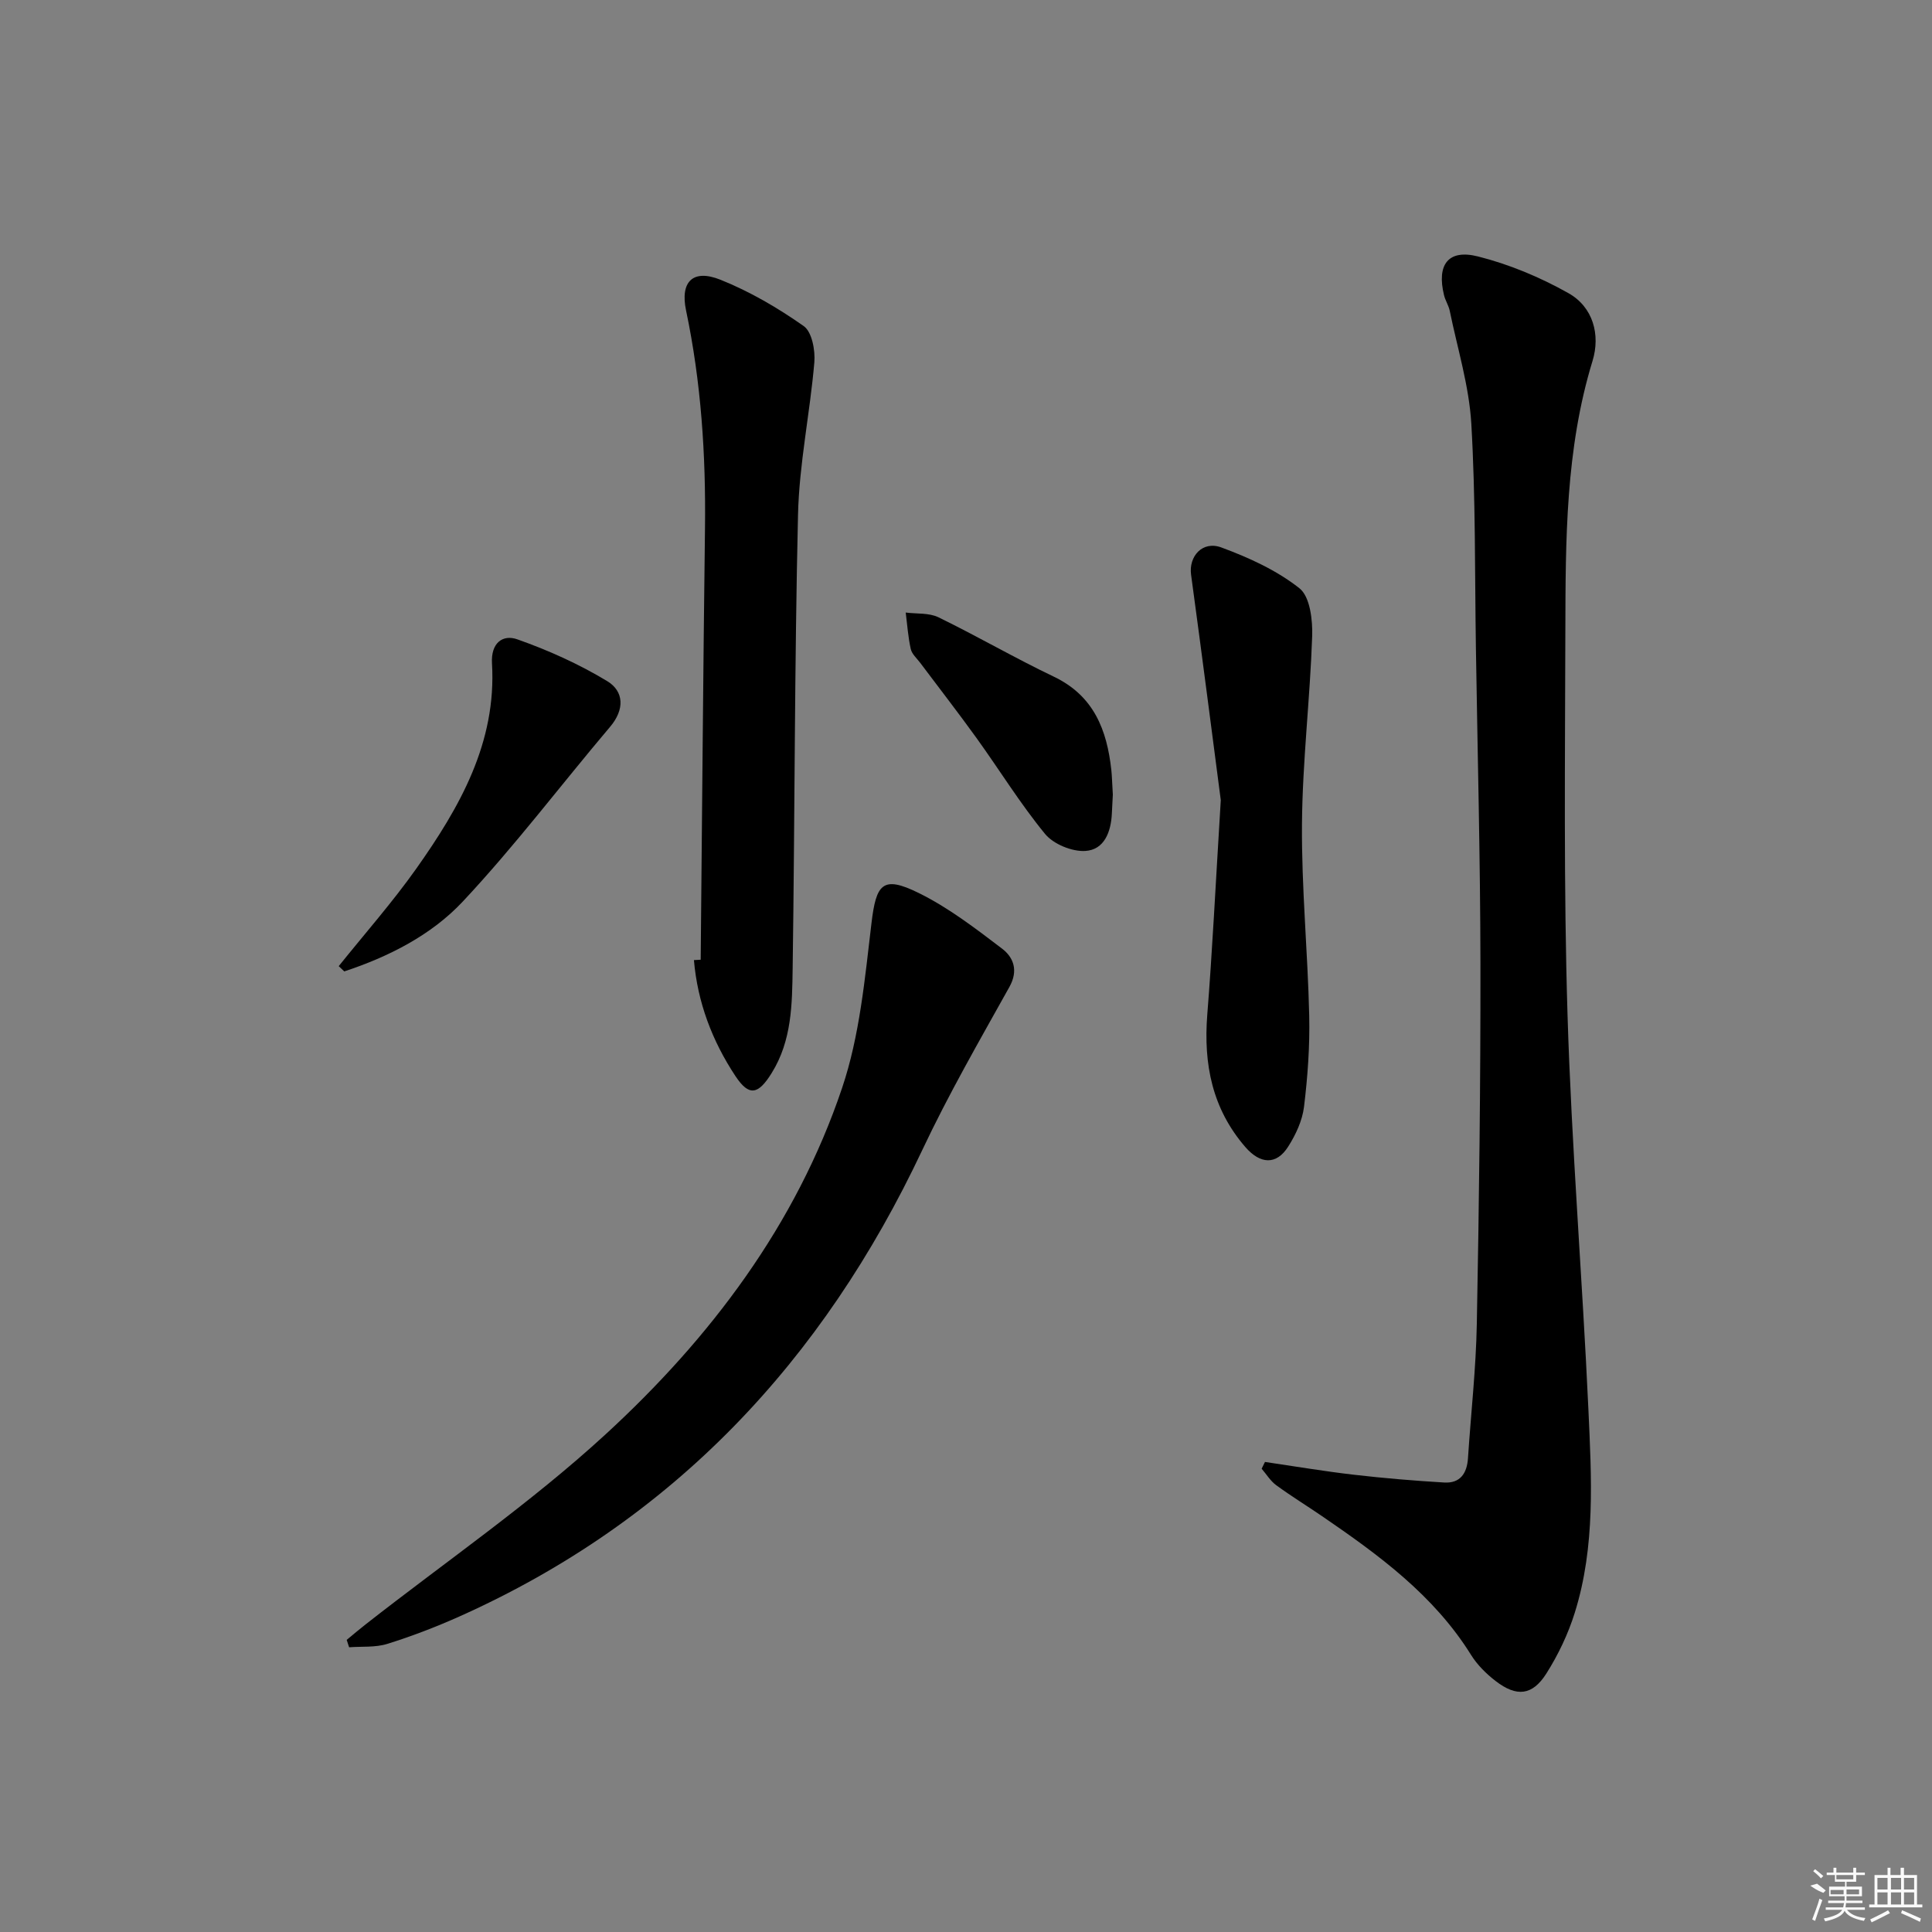<svg enable-background="new 0 0 400 400" viewBox="0 0 400 400" xmlns="http://www.w3.org/2000/svg"><rect x="0" y="0" width="400" height="400" fill="#808080" stroke="none"/><path d="m261.9 302.68c6.14.9 12.27 1.94 18.43 2.65 6.21.72 12.46 1.24 18.7 1.61 3.3.19 4.7-1.92 4.9-5.05.61-9.29 1.66-18.56 1.83-27.86.47-24.81.78-49.62.75-74.43-.03-21.81-.6-43.62-.94-65.44-.24-15.48-.05-30.99-.95-46.43-.46-7.84-2.87-15.58-4.46-23.35-.23-1.13-.92-2.15-1.19-3.27-1.54-6.3.84-9.57 7.01-8.02 6.49 1.63 12.89 4.31 18.74 7.6 5.12 2.88 6.66 8.62 4.99 14.06-5.6 18.29-5.57 37.08-5.62 55.86-.06 26.49-.36 53.01.45 79.48.83 27.24 3.07 54.44 4.32 81.68.64 14.11 1.49 28.36-2.82 42.13-1.37 4.39-3.42 8.7-5.88 12.58-2.9 4.58-6.16 4.9-10.49 1.57-1.95-1.5-3.81-3.34-5.1-5.41-7.7-12.37-19.11-20.7-30.83-28.72-3.16-2.16-6.43-4.17-9.52-6.43-1.19-.87-2.02-2.26-3.01-3.41.24-.47.47-.94.69-1.4z"/><path d="m71.78 339.52c1.32-1.09 2.62-2.2 3.97-3.25 16.61-13.02 34.12-25.06 49.61-39.29 21.72-19.95 39.46-43.41 48.99-71.74 3.65-10.83 4.71-22.64 6.08-34.11.97-8.15 2.31-9.92 9.75-6.26 6.17 3.03 11.77 7.34 17.28 11.53 2.38 1.81 3.43 4.53 1.52 7.95-6.22 11.15-12.61 22.24-18.04 33.77-20.55 43.61-51.51 76.73-95.88 96.58-4.84 2.16-9.82 4.07-14.88 5.65-2.47.77-5.26.5-7.9.7-.17-.51-.33-1.02-.5-1.53z"/><path d="m145.07 198.7c.29-29.77.51-59.54.89-89.31.19-15.18-.79-30.23-3.92-45.12-1.25-5.96 1.42-8.64 7.13-6.35 6.07 2.43 11.87 5.82 17.23 9.59 1.7 1.19 2.41 5.01 2.2 7.5-.9 10.55-3.14 21.04-3.38 31.58-.73 31.28-.66 62.59-1.11 93.88-.11 7.41-.15 14.94-4.33 21.67-2.79 4.51-4.69 4.92-7.51.66-4.83-7.3-7.85-15.28-8.6-24.02.47-.03.93-.06 1.4-.08z"/><path d="m252.75 165.66c-1.6-12.25-3.81-29.47-6.15-46.67-.52-3.8 2.35-7.1 6.28-5.64 5.69 2.1 11.46 4.73 16.16 8.45 2.19 1.73 2.75 6.58 2.63 9.96-.44 12.93-2 25.83-2.11 38.75-.11 13.27 1.2 26.54 1.5 39.81.14 6.28-.32 12.61-1.08 18.85-.35 2.84-1.7 5.74-3.26 8.2-2.47 3.92-5.82 3.64-8.87.13-6.89-7.95-8.69-17.18-7.9-27.38 1.04-13.08 1.68-26.18 2.8-44.46z"/><path d="m70.13 200.03c5.37-6.7 11.07-13.16 16.03-20.15 9-12.72 16.68-26.12 15.7-42.53-.25-4.25 2.23-6.05 5.25-4.98 6.44 2.27 12.79 5.13 18.62 8.66 3.47 2.11 3.62 5.87.59 9.44-10.2 12.05-19.74 24.7-30.52 36.2-6.53 6.96-15.33 11.41-24.52 14.45-.39-.37-.77-.73-1.15-1.09z"/><path d="m230.4 164.51c-.03.57-.13 2.23-.2 3.89-.17 3.82-1.56 7.54-5.5 7.78-2.75.17-6.59-1.41-8.33-3.52-5.15-6.28-9.44-13.26-14.2-19.87-3.79-5.26-7.77-10.38-11.66-15.57-.7-.93-1.72-1.81-1.95-2.86-.55-2.47-.72-5.02-1.04-7.54 2.27.3 4.81.03 6.77.98 8.05 3.92 15.82 8.44 23.9 12.3 8.28 3.96 10.99 11.02 11.9 19.33.14 1.32.16 2.65.31 5.08z"/><g fill="#fafafa"><path d="m374.8 390.4 1.4-.4c.7.5 1.3 1 1.8 1.4l-.5.5c-1.5-.6-2.1-1.1-2.7-1.5zm1 7.3-.6-.3c.5-1.4 1.1-2.8 1.5-4.3.2.1.4.2.6.3-.5 1.3-1 2.8-1.5 4.3zm-.4-10.3.4-.4c.4.3 1 .8 1.7 1.4l-.5.5c-.4-.5-1-1-1.6-1.5zm2.5.3h1.7v-1h.6v1h3.5v-1h.6v1h1.8v.5h-1.8v1.4h-2v1h3.2v2h-3.2v.9h3.3v.5h-3.4c0 .3-.1.6-.1.9h4v.5h-3.7c.7.9 1.9 1.5 3.8 1.7-.1.2-.2.4-.3.6-2.1-.4-3.5-1.1-4-2.1-.4 1-1.8 1.7-4 2.2-.1-.2-.2-.4-.3-.6 2.1-.4 3.4-1 3.8-1.8h-3.4v-.5h3.6c.1-.3.1-.6.2-.9h-3.3v-.5h3.4c0-.3 0-.6 0-.9h-3.2v-2h3.3v-1h-2.1v-1.4h-1.7v-.5zm1.1 3.5v1h2.7c0-.3 0-.4 0-.4 0-.1 0-.2 0-.2 0-.1 0-.2 0-.3h-2.7zm1.2-3v.9h3.5v-.9zm4.7 3h-2.6v.6.4h2.6z"/><path d="m393.6 386.7h.6v1.5h2.7v6.1h1.1v.6h-11v-.6h1.1v-6.1h2.7v-1.5h.6v1.5h2.1v-1.5zm-2.7 8.8.4.6c-1.2.6-2.5 1.3-3.8 1.9-.1-.2-.2-.4-.3-.6 1.2-.6 2.5-1.2 3.7-1.9zm-2.2-6.7v2.4h2.1v-2.4zm0 3v2.5h2.1v-2.5zm2.8-3v2.4h2.1v-2.4zm0 3v2.5h2.1v-2.5zm6 6.1c-1.4-.7-2.7-1.3-3.9-1.8l.2-.6c1.5.6 2.7 1.2 3.9 1.7zm-1.2-9.1h-2.1v2.4h2.1zm-2.1 3v2.5h2.1v-2.5z"/></g></svg>